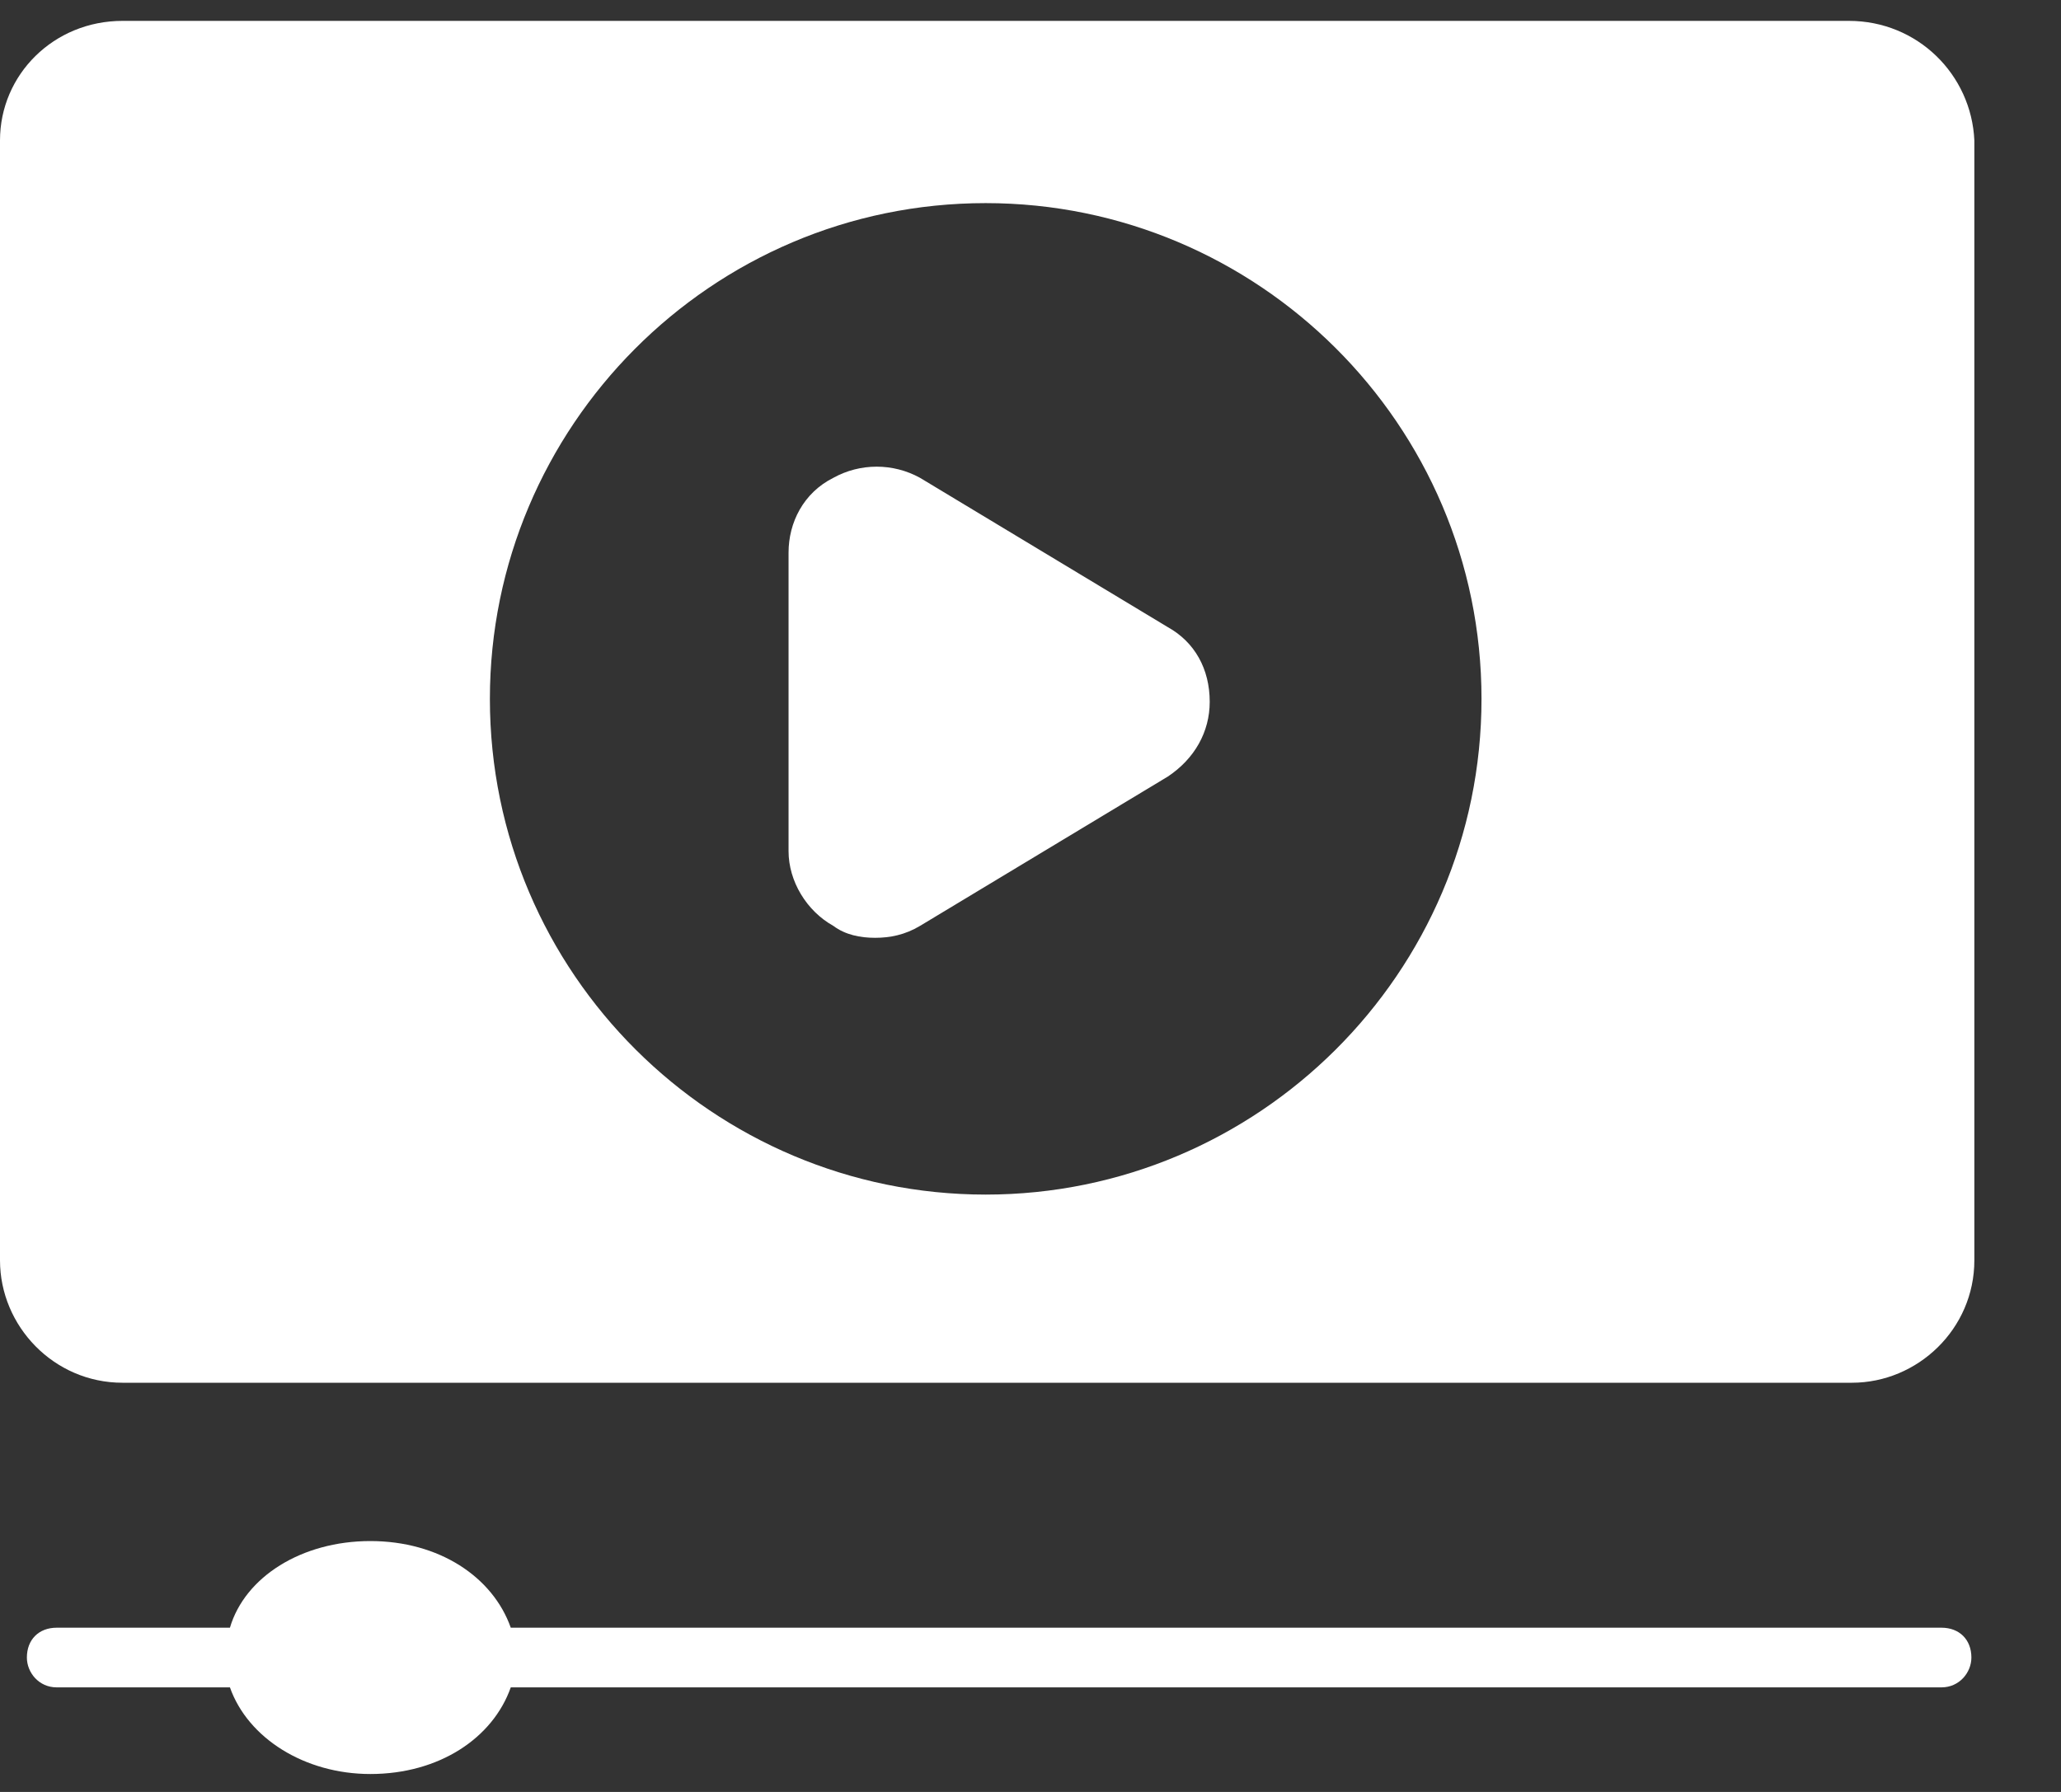 <svg xmlns="http://www.w3.org/2000/svg" fill="none" viewBox="0 0 23 20" height="20" width="23">
<rect x="0" y="0" width="23" height="20" fill="#333333" stroke="none"/>
<path fill="white" d="M20.633 0.233H1.367C0.6 0.233 0 0.833 0 1.567V14.067C0 14.8 0.6 15.433 1.367 15.433H20.667C21.4 15.433 22.033 14.833 22.033 14.067V1.567C22 0.833 21.4 0.233 20.633 0.233ZM11 13.333C7.967 13.333 5.467 10.867 5.467 7.8C5.467 4.767 7.933 2.267 11 2.267C14.033 2.267 16.533 4.733 16.533 7.8C16.533 10.867 14.033 13.333 11 13.333Z"></path>
<path fill="white" d="M13.5 7.833C13.5 8.167 13.333 8.467 13.033 8.667L10.267 10.334C10.1 10.434 9.933 10.467 9.766 10.467C9.6 10.467 9.433 10.434 9.3 10.334C9 10.167 8.8 9.834 8.8 9.5V6.167C8.8 5.833 8.966 5.5 9.3 5.333C9.6 5.167 9.966 5.167 10.267 5.333L13.033 7C13.333 7.167 13.5 7.467 13.5 7.833Z"></path>
<path fill="white" d="M22 18.5C22 18.667 21.866 18.833 21.666 18.833H5.7C5.5 19.4 4.9 19.8 4.133 19.8C3.4 19.8 2.766 19.4 2.566 18.833H0.633C0.433 18.833 0.3 18.667 0.3 18.5C0.3 18.3 0.433 18.167 0.633 18.167H2.566C2.733 17.6 3.366 17.2 4.133 17.2C4.9 17.2 5.5 17.6 5.7 18.167H21.666C21.866 18.167 22 18.3 22 18.5Z"></path>
</svg>
